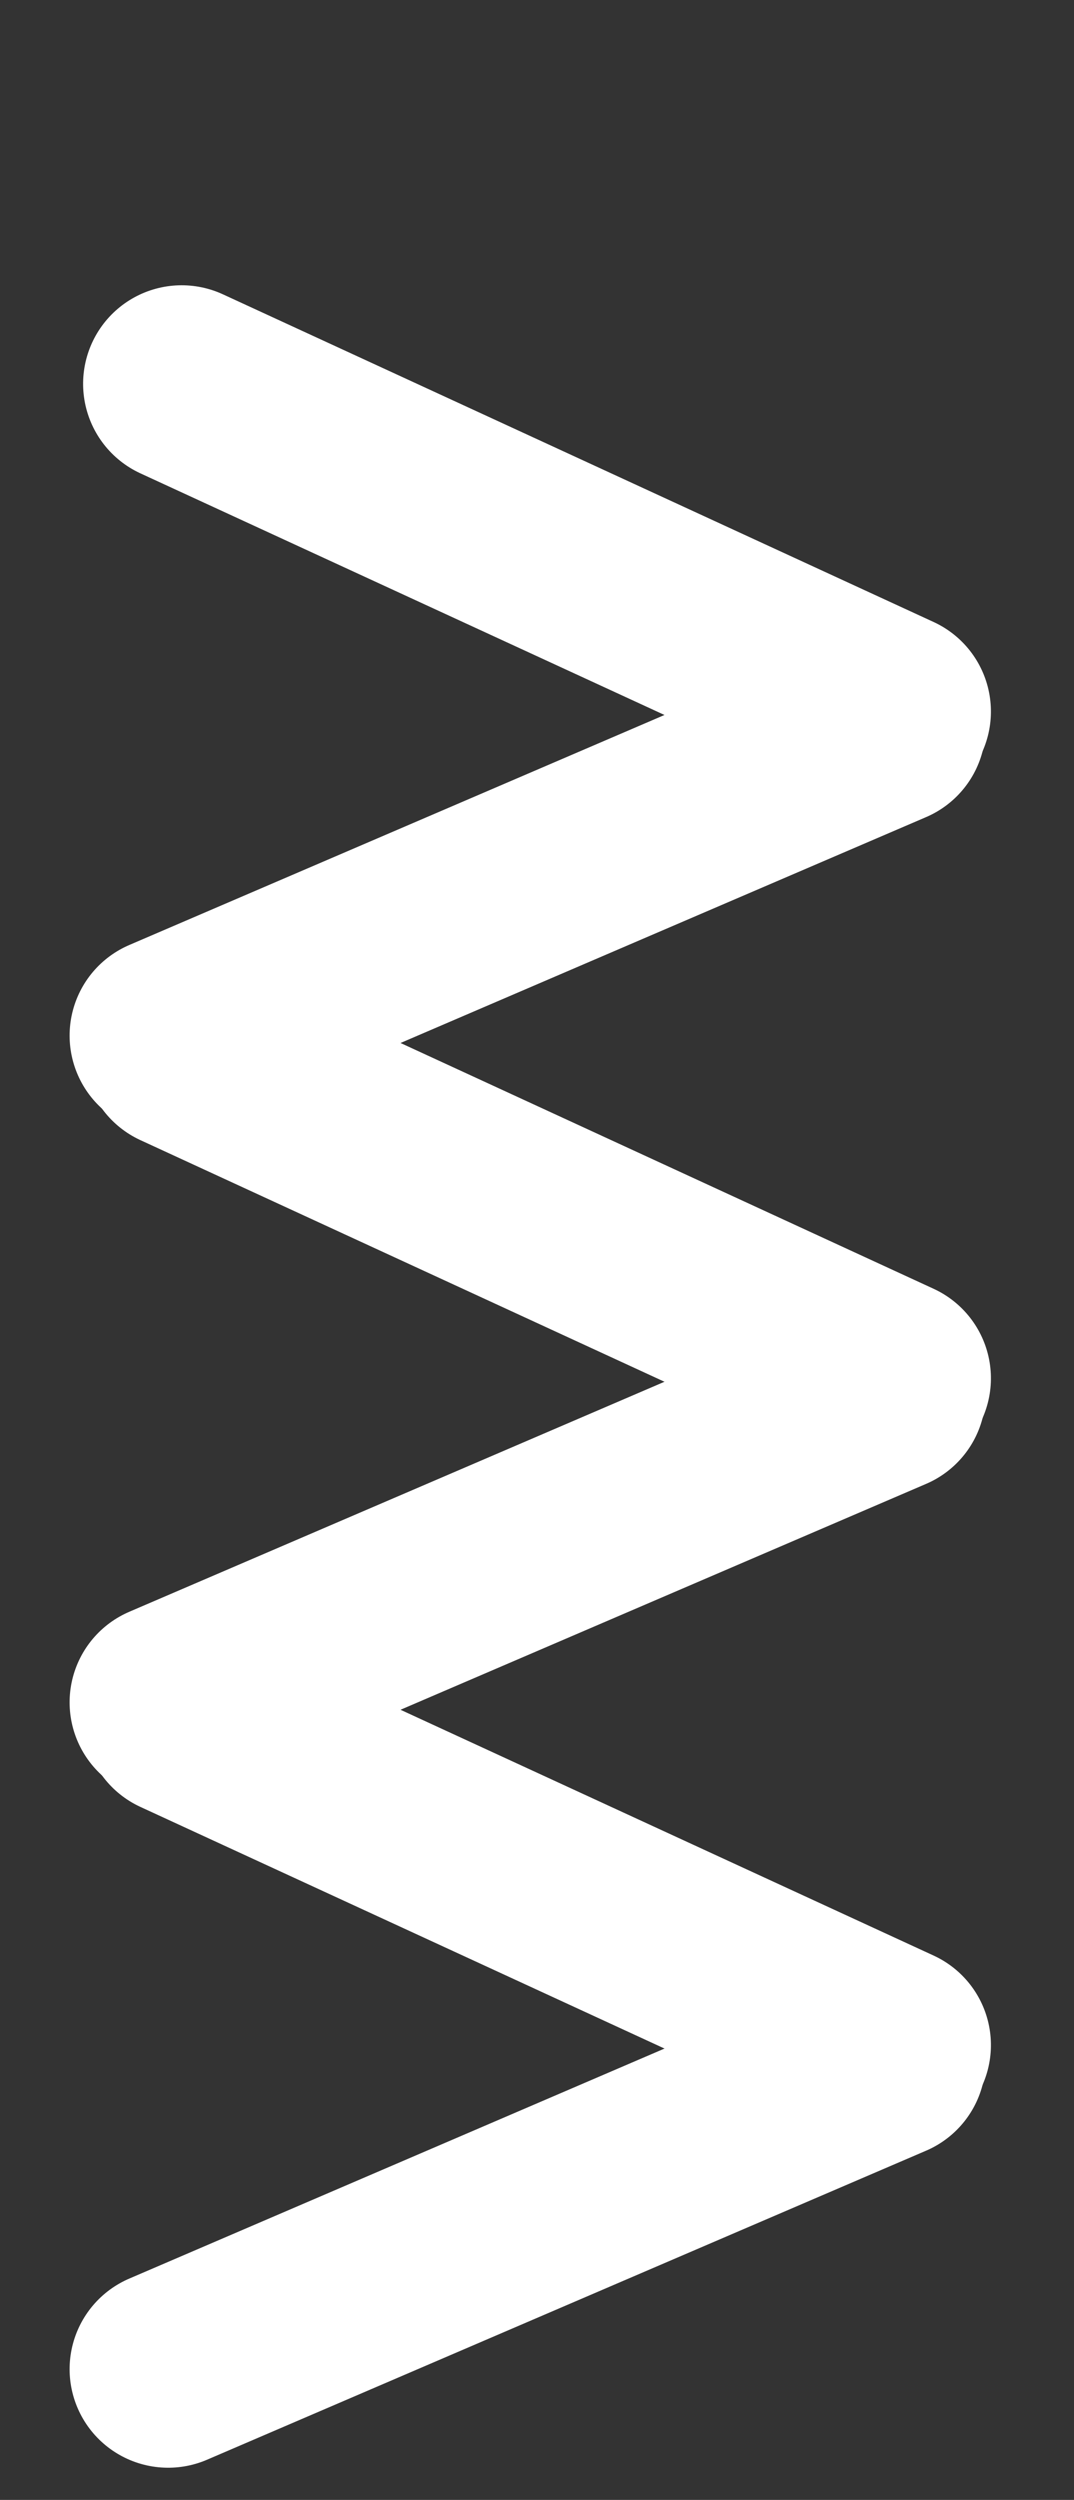 <svg xmlns="http://www.w3.org/2000/svg" width="54.494" height="126.814" viewBox="0 0 54.494 126.814"><rect x="0" y="0" width="54.494" height="126.814" fill="#333333" stroke="none"/><g id="Groupe_3475" data-name="Groupe 3475" transform="translate(-185.722 -362.737)"><path id="Trac&#xE9;_1491" data-name="Trac&#xE9; 1491" d="M0,0,15.037,36.751" transform="translate(194.254 415.269) rotate(-91)" fill="none" stroke="#fff" stroke-linecap="round" stroke-linejoin="round" stroke-width="10"></path><path id="Trac&#xE9;_1494" data-name="Trac&#xE9; 1494" d="M0,0,15.037,36.751" transform="translate(194.254 449.093) rotate(-91)" fill="none" stroke="#fff" stroke-linecap="round" stroke-linejoin="round" stroke-width="10"></path><path id="Trac&#xE9;_1496" data-name="Trac&#xE9; 1496" d="M0,0,15.037,36.751" transform="translate(194.254 482.918) rotate(-91)" fill="none" stroke="#fff" stroke-linecap="round" stroke-linejoin="round" stroke-width="10"></path><path id="Trac&#xE9;_1492" data-name="Trac&#xE9; 1492" d="M0,0,15.037,36.751" transform="translate(194.939 382.208) rotate(-43)" fill="none" stroke="#fff" stroke-linecap="round" stroke-linejoin="round" stroke-width="10"></path><path id="Trac&#xE9;_1493" data-name="Trac&#xE9; 1493" d="M0,0,15.037,36.751" transform="translate(194.939 416.032) rotate(-43)" fill="none" stroke="#fff" stroke-linecap="round" stroke-linejoin="round" stroke-width="10"></path><path id="Trac&#xE9;_1495" data-name="Trac&#xE9; 1495" d="M0,0,15.037,36.751" transform="translate(194.939 449.856) rotate(-43)" fill="none" stroke="#fff" stroke-linecap="round" stroke-linejoin="round" stroke-width="10"></path></g></svg>
